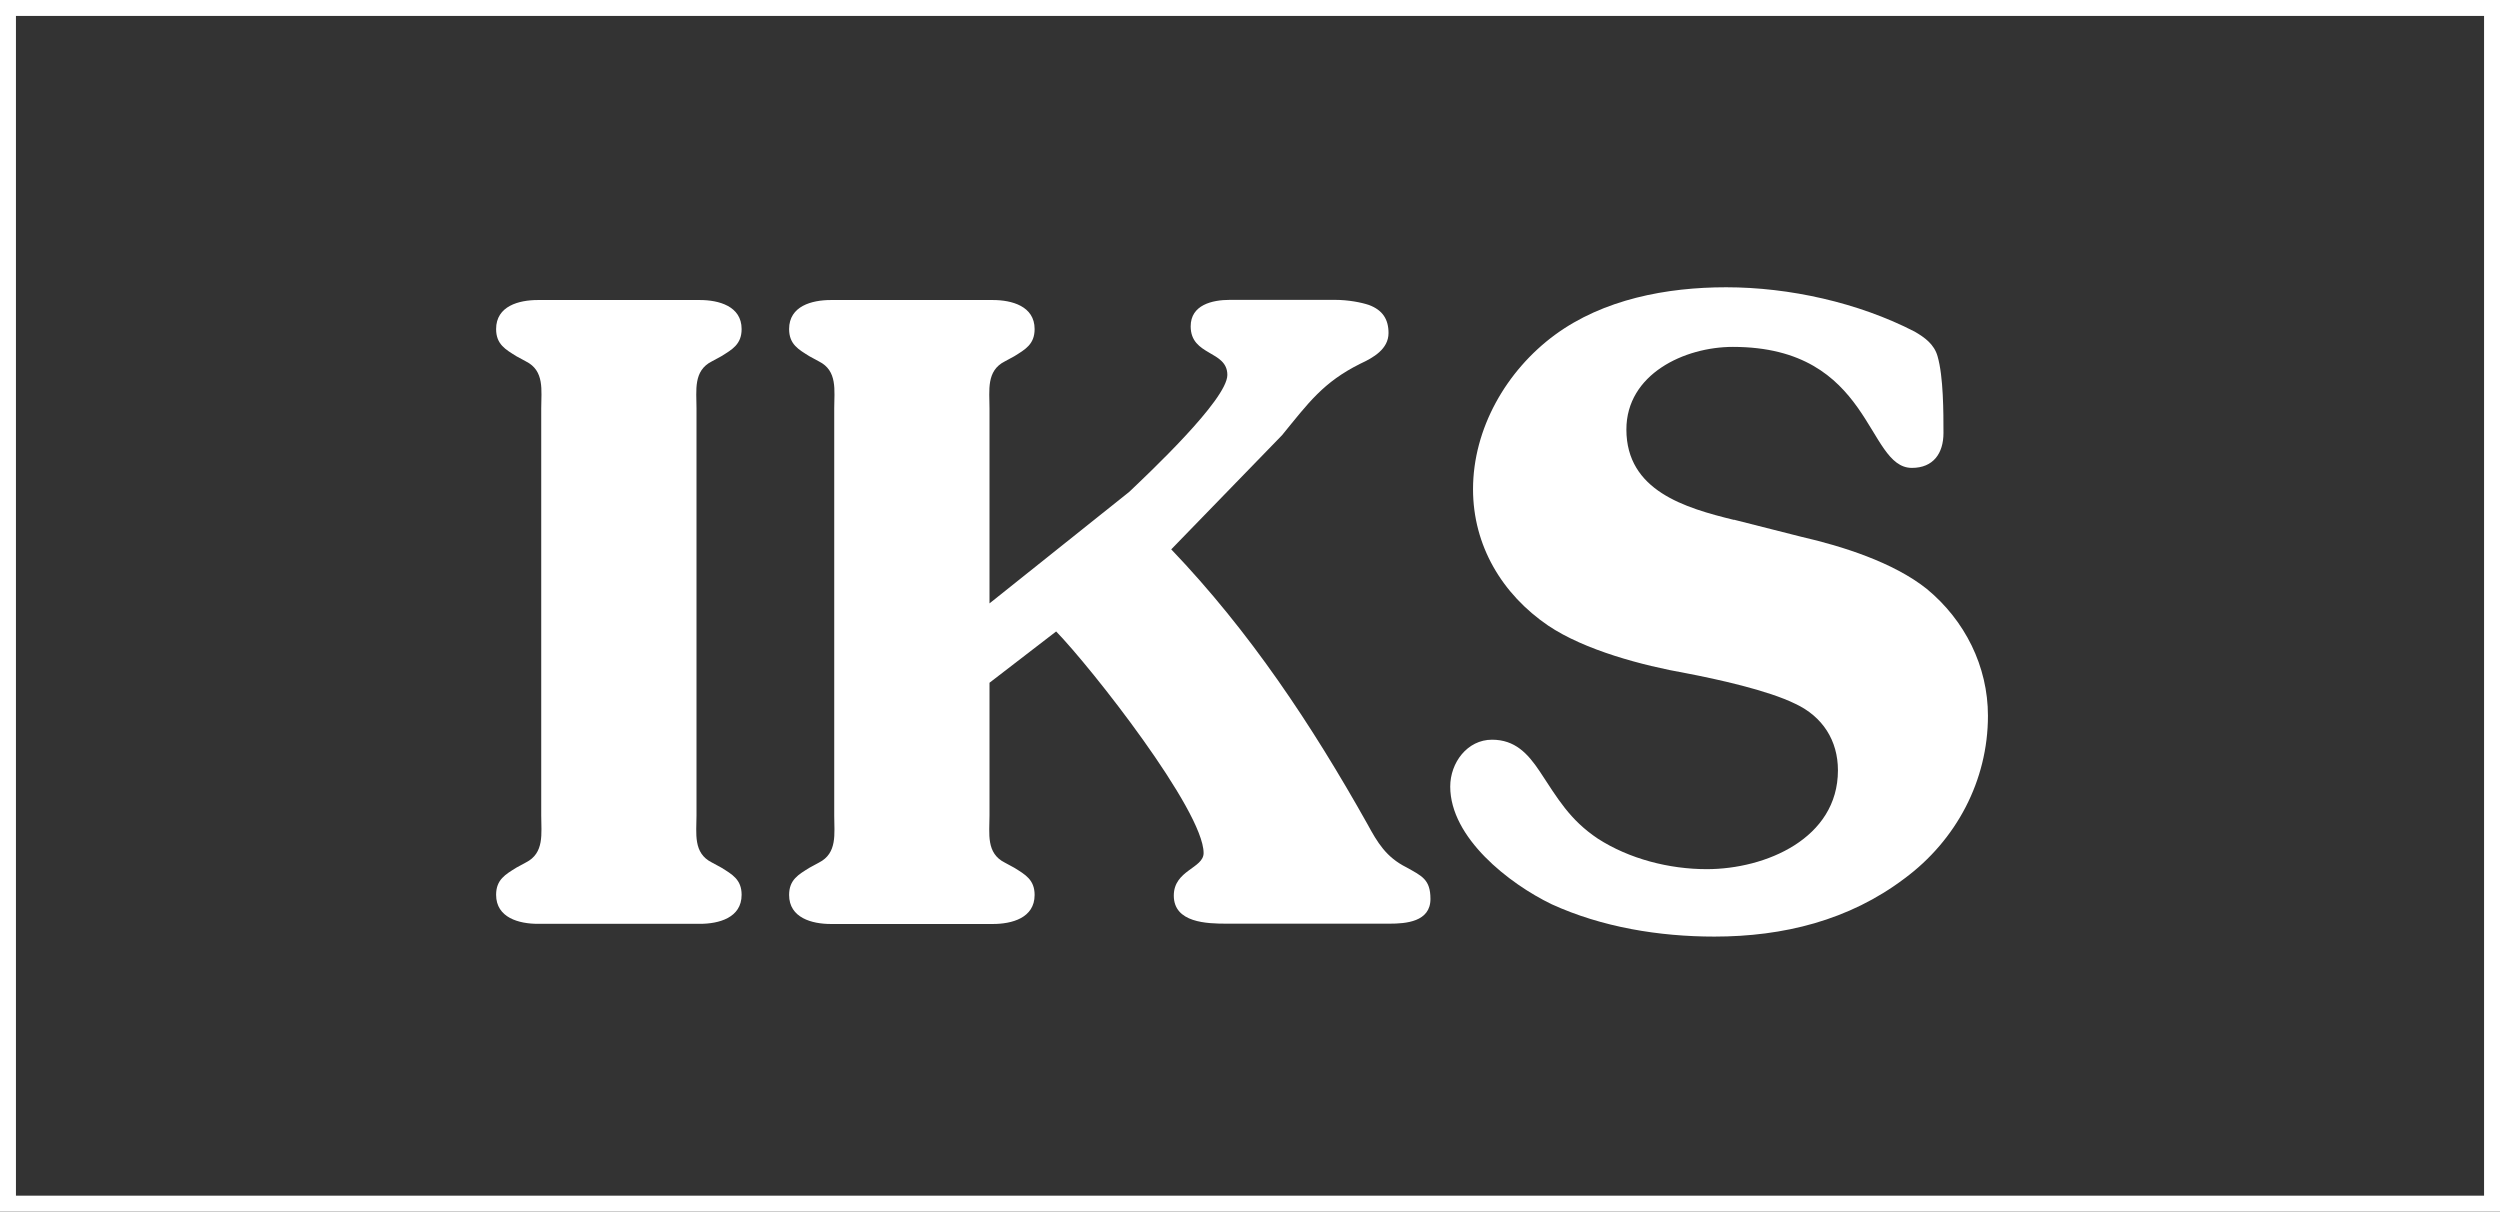 <?xml version="1.0" encoding="UTF-8"?><svg id="Ebene_2" xmlns="http://www.w3.org/2000/svg" viewBox="0 0 156.82 76"><rect x="0" y="0" width="156.82" height="76" fill="#333333" stroke="none"/><defs><style>.cls-1{fill:#fff;}.cls-2{fill:none;stroke:#fff;}</style></defs><g id="Ebene_1-2"><g id="logo-negative"><path class="cls-1" d="M33.95,51.16c0,1.12,.21,2.35-.96,2.94l-.59,.32c-.69,.43-1.28,.75-1.28,1.71,0,1.44,1.44,1.82,2.62,1.82h10.16c1.18,0,2.62-.37,2.62-1.82,0-.96-.59-1.28-1.28-1.71l-.59-.32c-1.18-.59-.96-1.82-.96-2.94V25.61c0-1.12-.21-2.35,.96-2.94l.59-.32c.69-.43,1.28-.75,1.28-1.71,0-1.44-1.44-1.82-2.62-1.82h-10.16c-1.18,0-2.62,.37-2.62,1.82,0,.96,.59,1.28,1.28,1.71l.59,.32c1.18,.59,.96,1.82,.96,2.94v25.56Z"/><path class="cls-1" d="M62.08,42.82l4.17-3.21c2.19,2.25,9.25,11.23,9.25,13.9,0,.96-1.87,1.07-1.87,2.67,0,1.71,2.09,1.76,3.32,1.76h10.21c1.02,0,2.57-.11,2.57-1.55,0-1.23-.54-1.44-1.5-1.98-1.28-.64-1.82-1.55-2.46-2.73-3.48-6.2-7.38-12.08-12.3-17.22l6.95-7.16c1.66-2.03,2.57-3.32,4.92-4.49,.8-.37,1.76-.91,1.76-1.92,0-.86-.37-1.44-1.23-1.76-.48-.16-1.28-.32-2.14-.32h-6.58c-1.12,0-2.46,.32-2.46,1.66,0,1.87,2.3,1.5,2.3,3.05s-5.03,6.26-6.15,7.33l-8.77,7v-12.24c0-1.12-.21-2.35,.96-2.94l.59-.32c.69-.43,1.28-.75,1.28-1.71,0-1.44-1.44-1.82-2.62-1.82h-10.16c-1.18,0-2.62,.37-2.62,1.82,0,.96,.59,1.28,1.28,1.71l.59,.32c1.18,.59,.96,1.82,.96,2.94v25.56c0,1.12,.21,2.35-.96,2.94l-.59,.32c-.69,.43-1.28,.75-1.28,1.71,0,1.44,1.44,1.82,2.62,1.82h10.16c1.18,0,2.62-.37,2.62-1.82,0-.96-.59-1.28-1.28-1.71l-.59-.32c-1.18-.59-.96-1.82-.96-2.94v-8.34Z"/><path class="cls-1" d="M108.76,32.61c-3.05-.75-6.74-1.82-6.74-5.67,0-3.47,3.64-5.18,6.68-5.18,8.77,0,8.34,7.59,11.23,7.59,1.34,0,1.98-.91,1.98-2.19s0-3.53-.37-4.81c-.21-.75-.8-1.18-1.44-1.55-3.53-1.82-7.86-2.78-11.82-2.78-3.74,0-7.7,.75-10.75,2.99-3.05,2.25-5.13,5.88-5.13,9.68,0,3.53,1.82,6.58,4.71,8.55,2.3,1.55,5.94,2.51,8.66,2.99,1.93,.37,5.13,1.07,6.85,1.92,1.71,.8,2.67,2.3,2.67,4.17,0,4.28-4.54,6.2-8.23,6.2-2.35,0-4.86-.64-6.84-1.92-1.76-1.18-2.51-2.51-3.64-4.22-.75-1.12-1.55-1.98-2.99-1.98-1.55,0-2.62,1.44-2.62,2.94,0,3.21,3.69,6.09,6.36,7.38,3.15,1.44,6.74,2.03,10.21,2.03,4.33,0,8.45-1.02,11.92-3.64,3.26-2.41,5.24-6.15,5.24-10.21,0-3.1-1.44-5.99-3.85-7.97-2.09-1.66-5.29-2.67-7.86-3.26l-4.22-1.07Z"/><rect class="cls-2" x=".5" y=".5" width="155.82" height="75"/></g></g></svg>